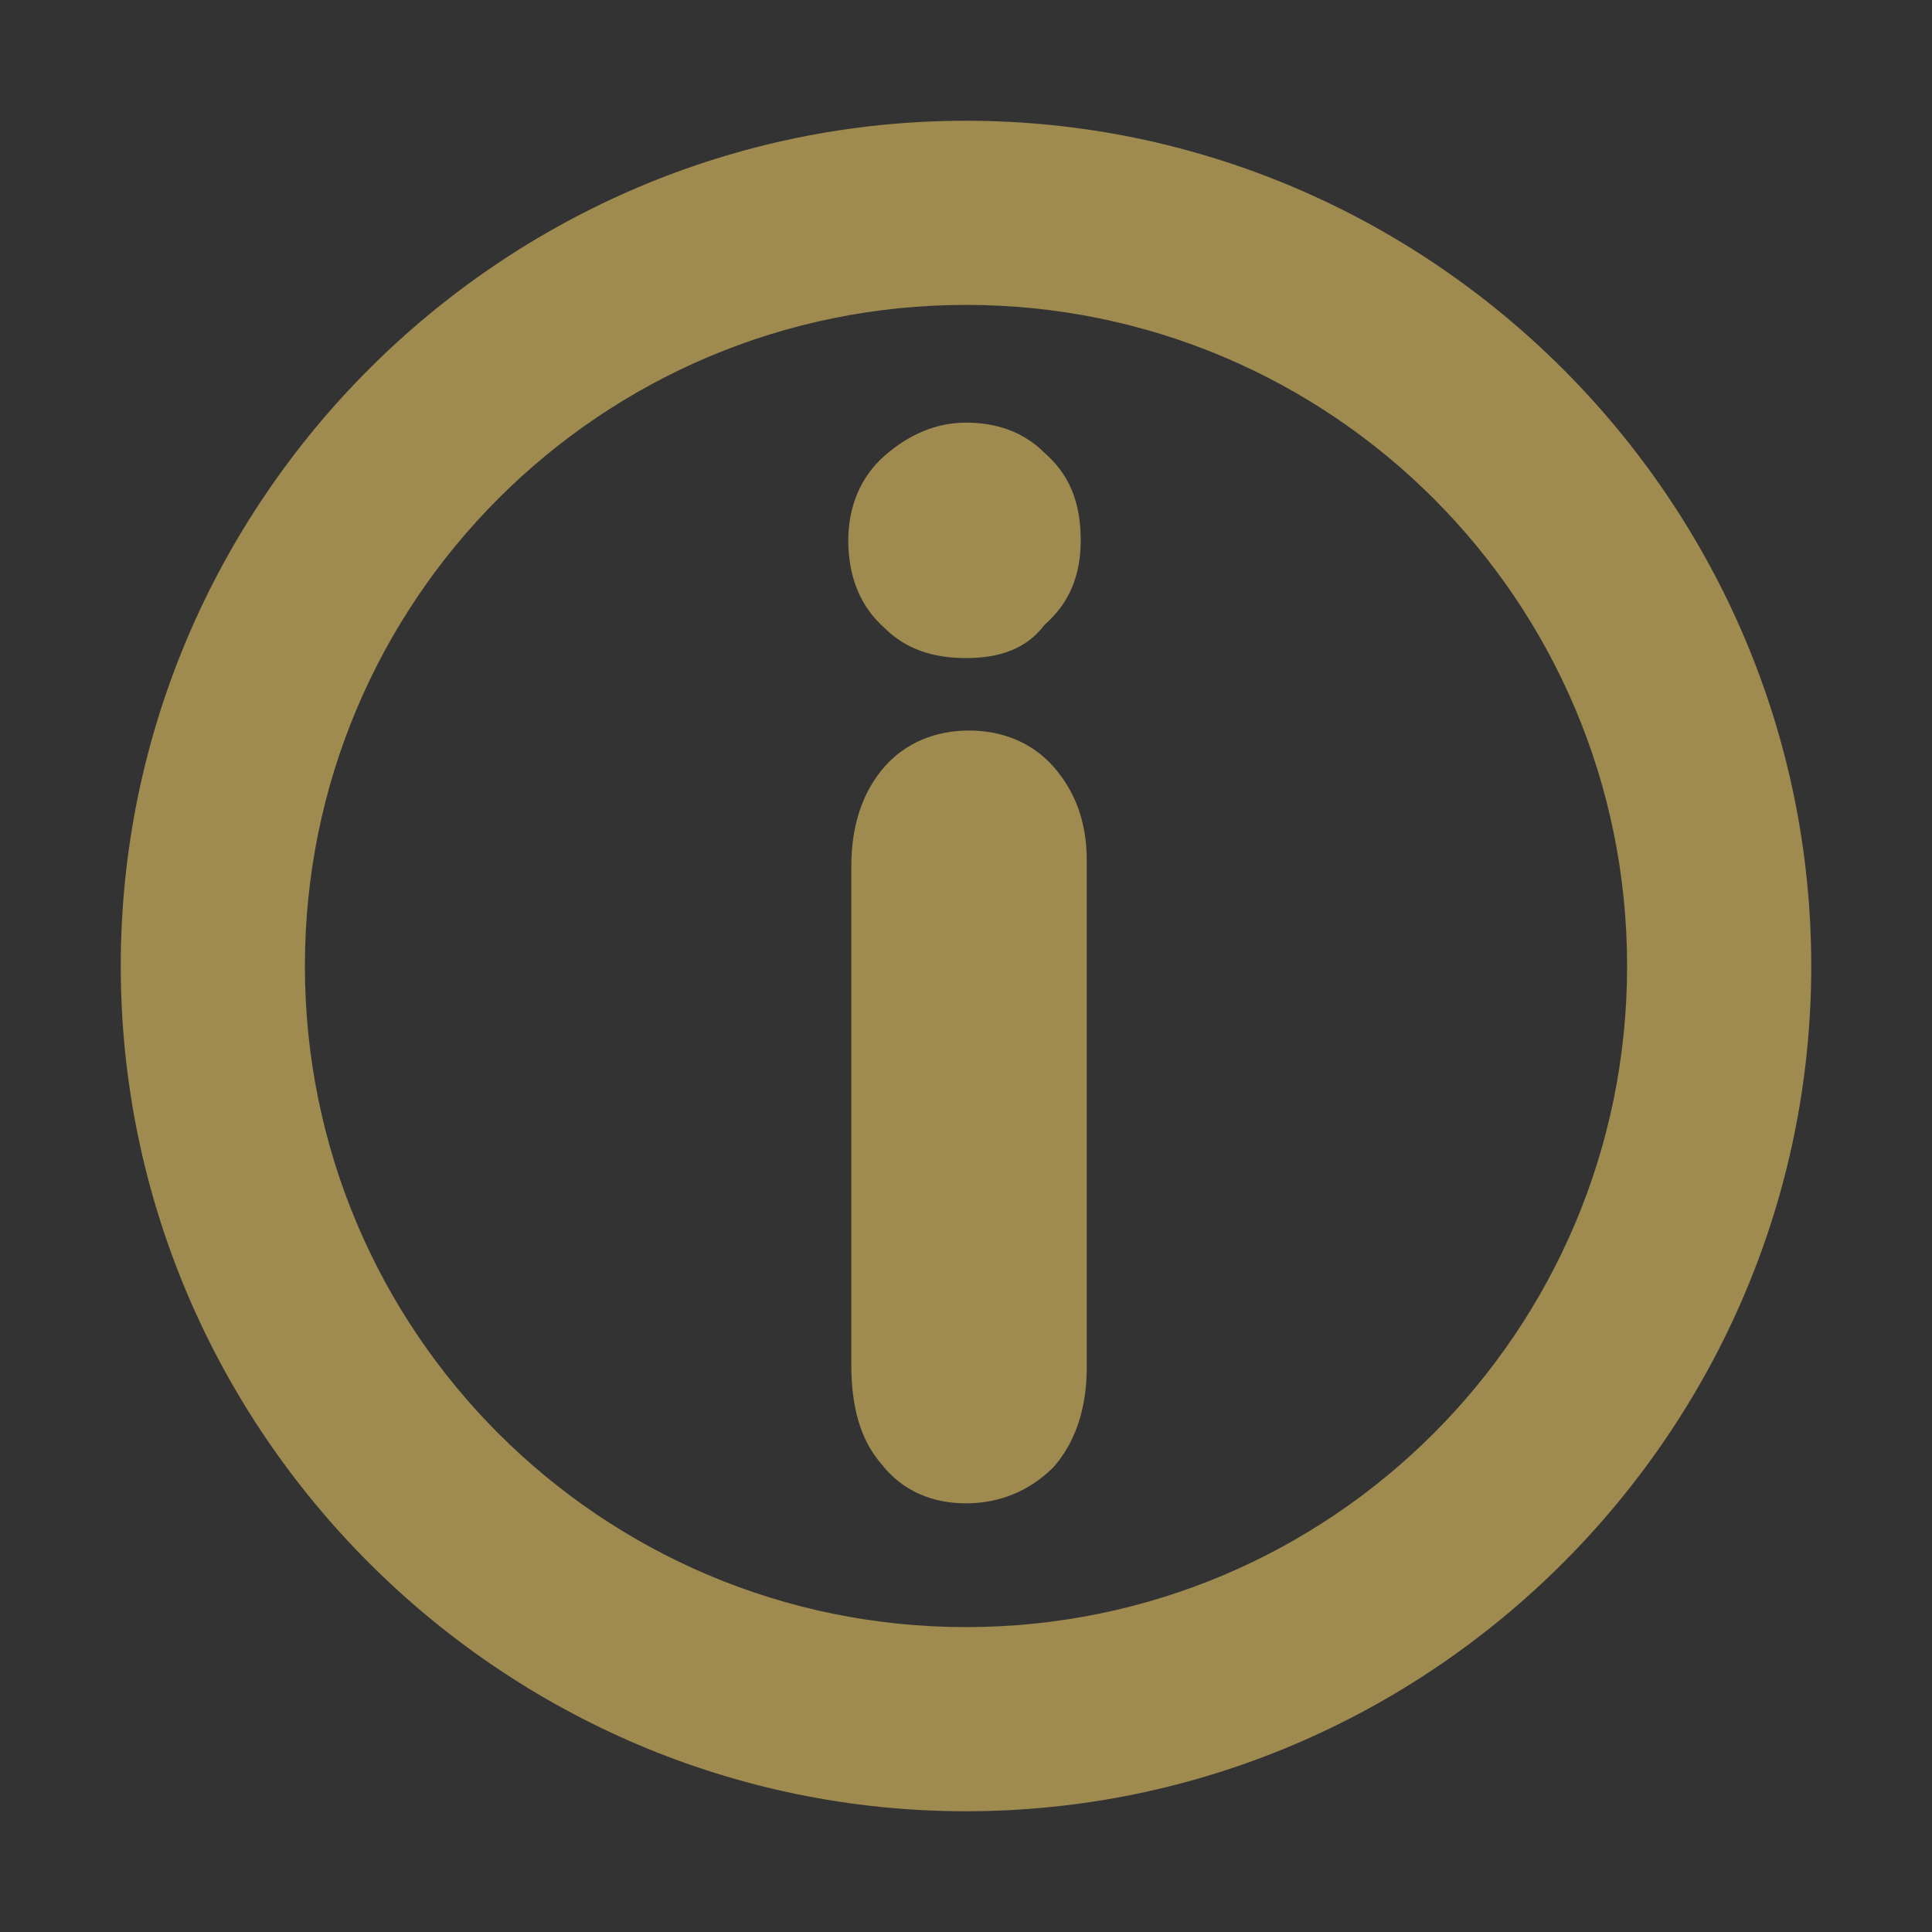 <?xml version="1.0" encoding="UTF-8"?>
<svg id="Ebene_1" xmlns="http://www.w3.org/2000/svg" version="1.1" viewBox="0 0 64 64">
  <rect x="0" y="0" width="64" height="64" fill="#333333" stroke="none"/>
  <!-- Generator: Adobe Illustrator 29.8.1, SVG Export Plug-In . SVG Version: 2.1.1 Build 2)  -->
  <defs>
    <style>
      .st0 {
        fill: #fff;
        stroke: #006ab2;
        stroke-miterlimit: 10;
        stroke-width: 6px;
      }

      .st1 {
        fill: #9f8b50;
      }
    </style>
  </defs>
  <path class="st0" d="M23.1,13.2"/>
  <path class="st0" d="M23.1,13.2"/>
  <path class="st1" d="M32,60c-15.4,0-28-12.6-28-28S16.6,4,32,4s28,12.6,28,28-12.6,28-28,28ZM32,10.1c-12.1,0-21.9,9.8-21.9,21.9s9.8,21.9,21.9,21.9,21.9-9.8,21.9-21.9-9.8-21.9-21.9-21.9Z"/>
  <path class="st1" d="M32,49.8c-1.1,0-2.1-.4-2.8-1.3-.7-.8-1-1.9-1-3.3v-16.5c0-1.4.4-2.5,1.1-3.3s1.7-1.2,2.8-1.2,2.1.4,2.8,1.2c.7.8,1.1,1.8,1.1,3.1v16.8c0,1.4-.4,2.5-1.1,3.3-.8.8-1.8,1.2-2.9,1.2ZM32,21.8c-1.1,0-2-.3-2.7-1-.8-.7-1.2-1.7-1.2-2.9,0-1.1.4-2.1,1.2-2.8s1.7-1.1,2.7-1.1,1.9.3,2.6,1c.8.7,1.2,1.6,1.2,2.9,0,1.2-.4,2.1-1.2,2.8-.6.8-1.5,1.1-2.6,1.1Z"/>
</svg>